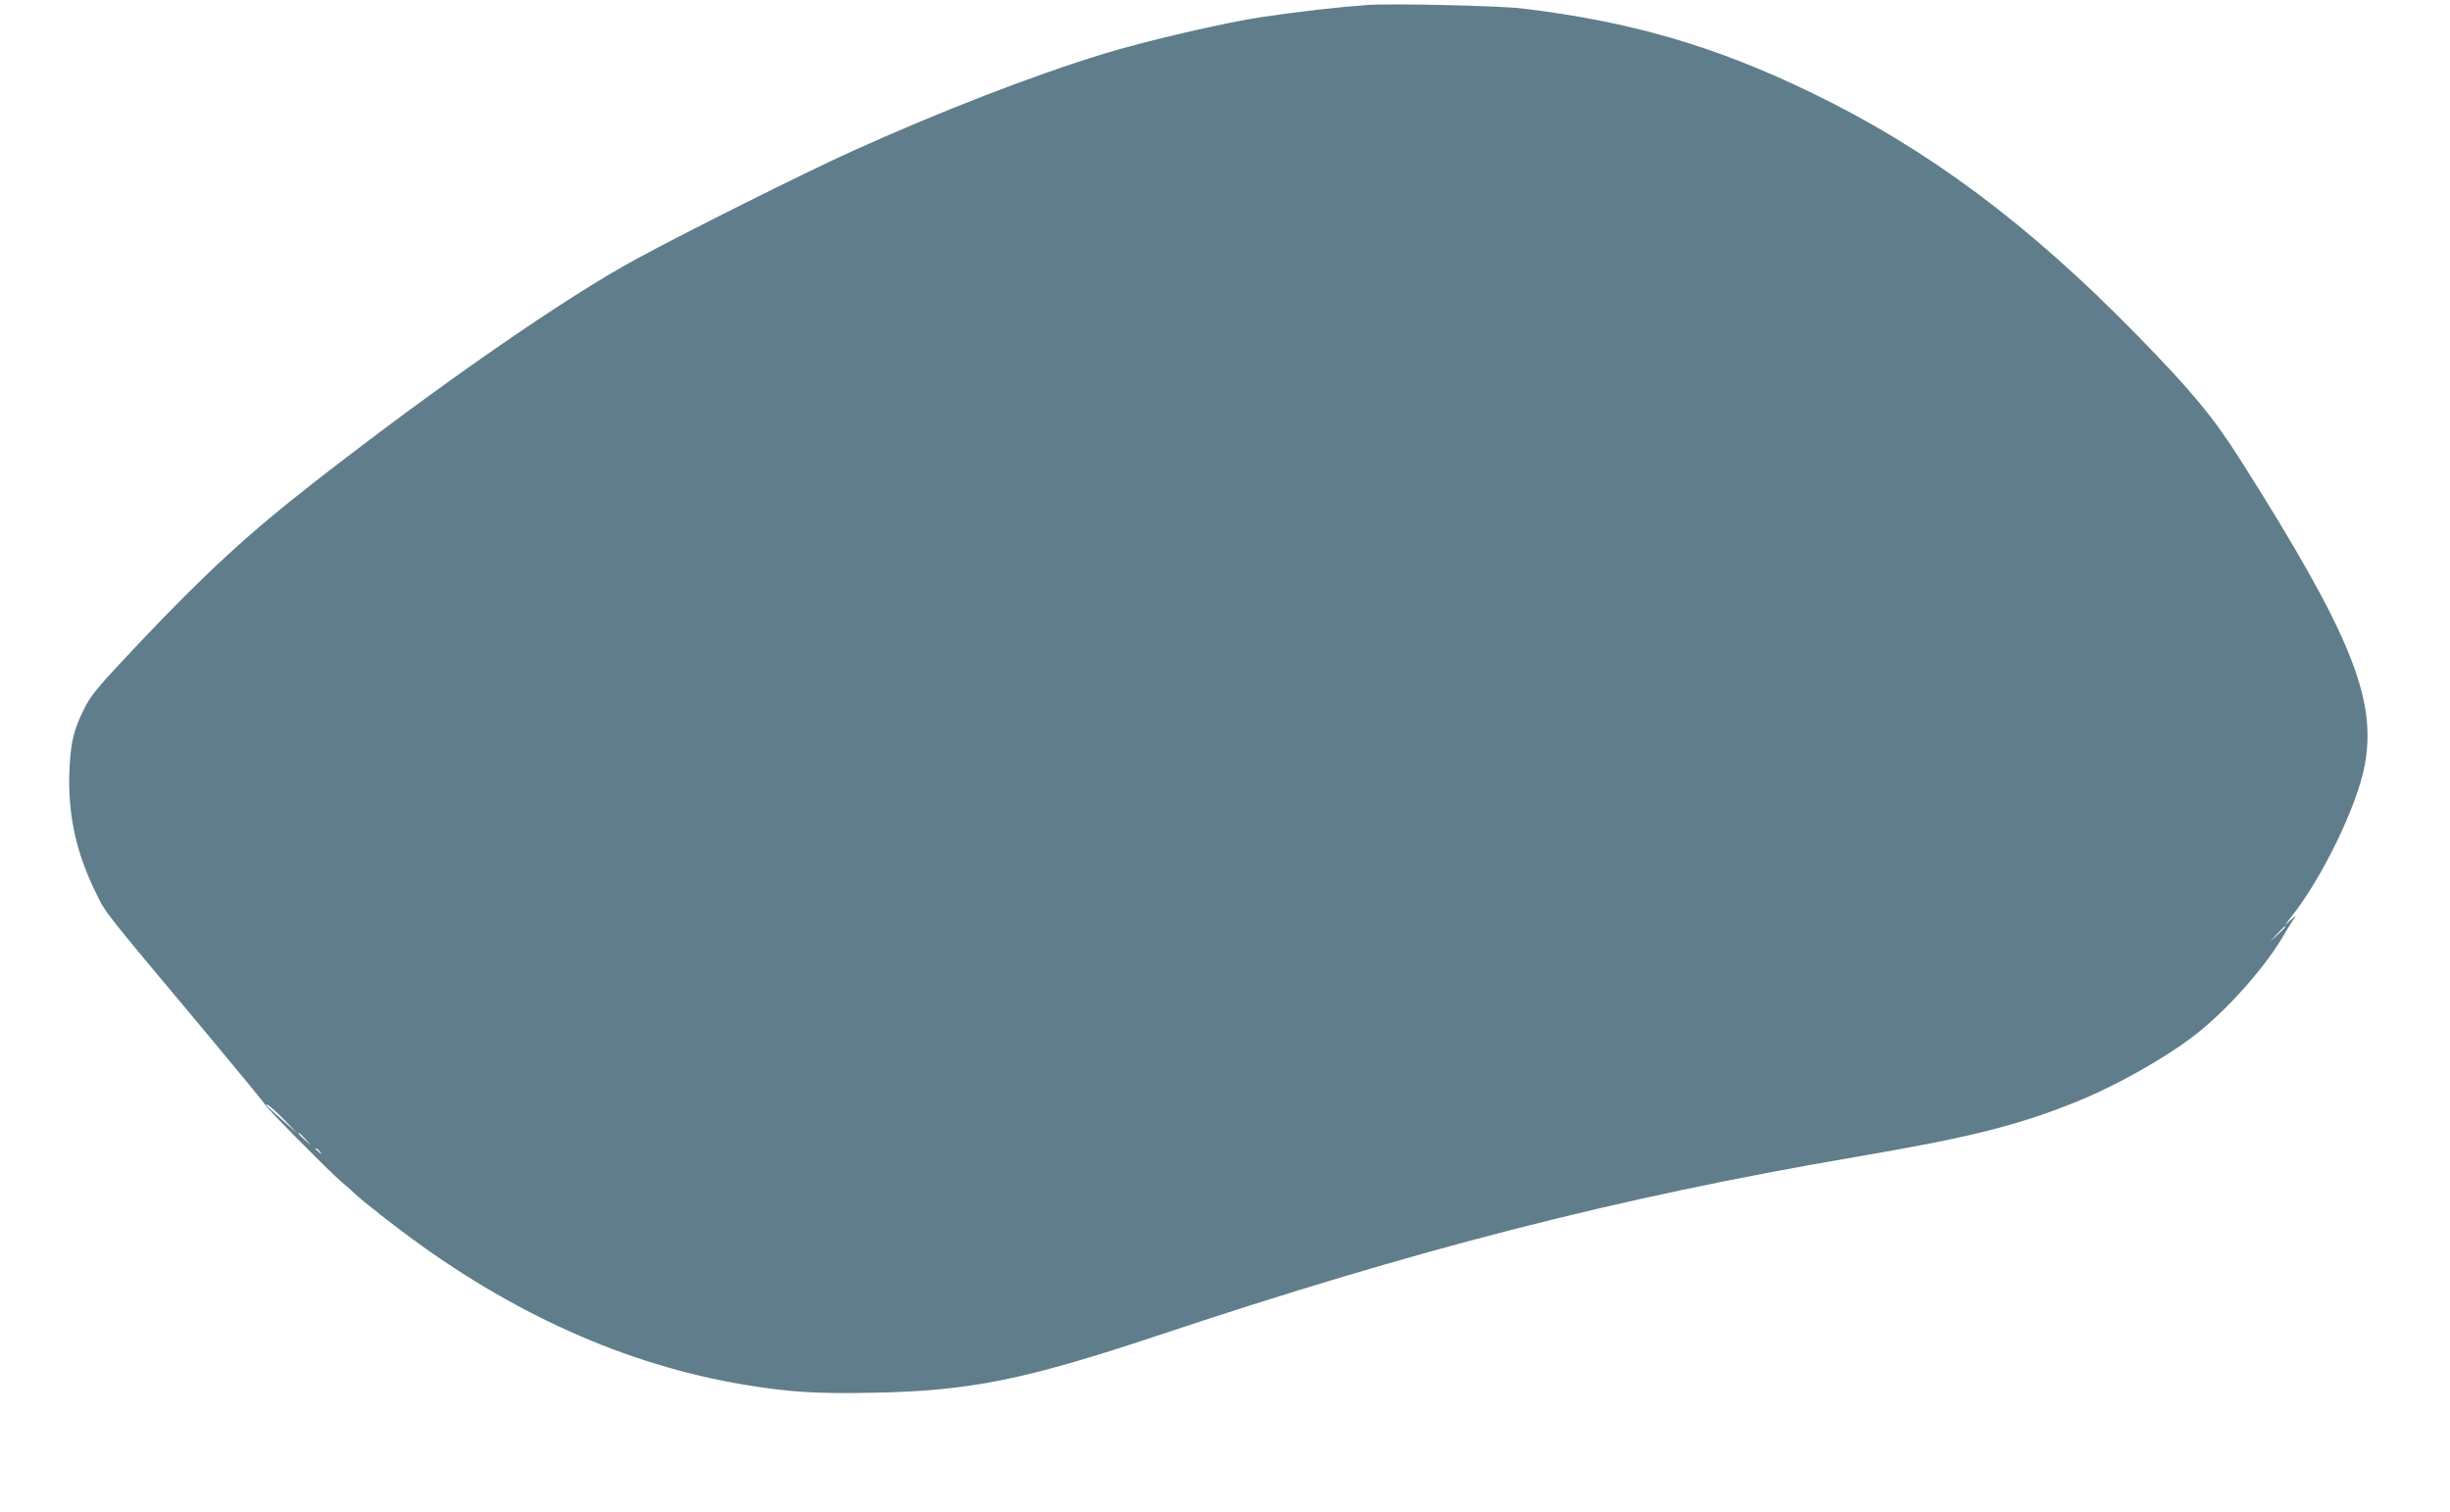 <?xml version="1.0" standalone="no"?>
<!DOCTYPE svg PUBLIC "-//W3C//DTD SVG 20010904//EN"
 "http://www.w3.org/TR/2001/REC-SVG-20010904/DTD/svg10.dtd">
<svg version="1.0" xmlns="http://www.w3.org/2000/svg"
 width="1280pt" height="790pt" viewBox="0 0 1280 790"
 preserveAspectRatio="xMidYMid meet">
<g transform="translate(0,790) scale(0.1,-0.1)"
fill="#607d8b" stroke="none">
<path d="M7145 7874 c-155 -11 -347 -33 -559 -64 -186 -28 -610 -126 -819
-191 -376 -115 -855 -301 -1317 -510 -239 -108 -856 -416 -1125 -562 -373
-202 -1028 -656 -1689 -1171 -337 -263 -562 -470 -907 -834 -223 -237 -253
-272 -289 -345 -56 -113 -70 -172 -77 -317 -10 -229 32 -430 138 -645 53 -108
23 -71 579 -735 168 -201 305 -368 305 -372 0 -10 331 -345 399 -403 32 -27
72 -63 89 -79 18 -16 48 -40 67 -55 19 -14 37 -29 40 -32 3 -3 59 -46 125 -96
566 -426 1166 -695 1783 -798 237 -39 375 -48 674 -42 502 9 793 68 1478 296
1359 454 2413 724 3655 936 591 101 838 162 1145 285 227 91 507 251 660 378
162 134 344 343 432 497 23 39 48 79 57 90 9 11 0 7 -19 -10 l-34 -30 35 45
c161 202 343 578 383 789 66 348 -72 687 -647 1595 -145 228 -253 359 -542
655 -570 583 -1094 973 -1700 1266 -502 244 -950 374 -1515 441 -117 14 -684
27 -805 18z m4795 -4817 c0 -2 -19 -21 -42 -42 l-43 -40 40 43 c36 39 45 47
45 39z m-10450 -1013 l65 -68 -82 74 c-46 40 -83 75 -83 77 0 12 43 -24 100
-83z m106 -96 l29 -33 -32 29 c-31 28 -38 36 -30 36 2 0 16 -15 33 -32z m75
-65 c13 -16 12 -17 -3 -4 -10 7 -18 15 -18 17 0 8 8 3 21 -13z"/>
</g>
</svg>
